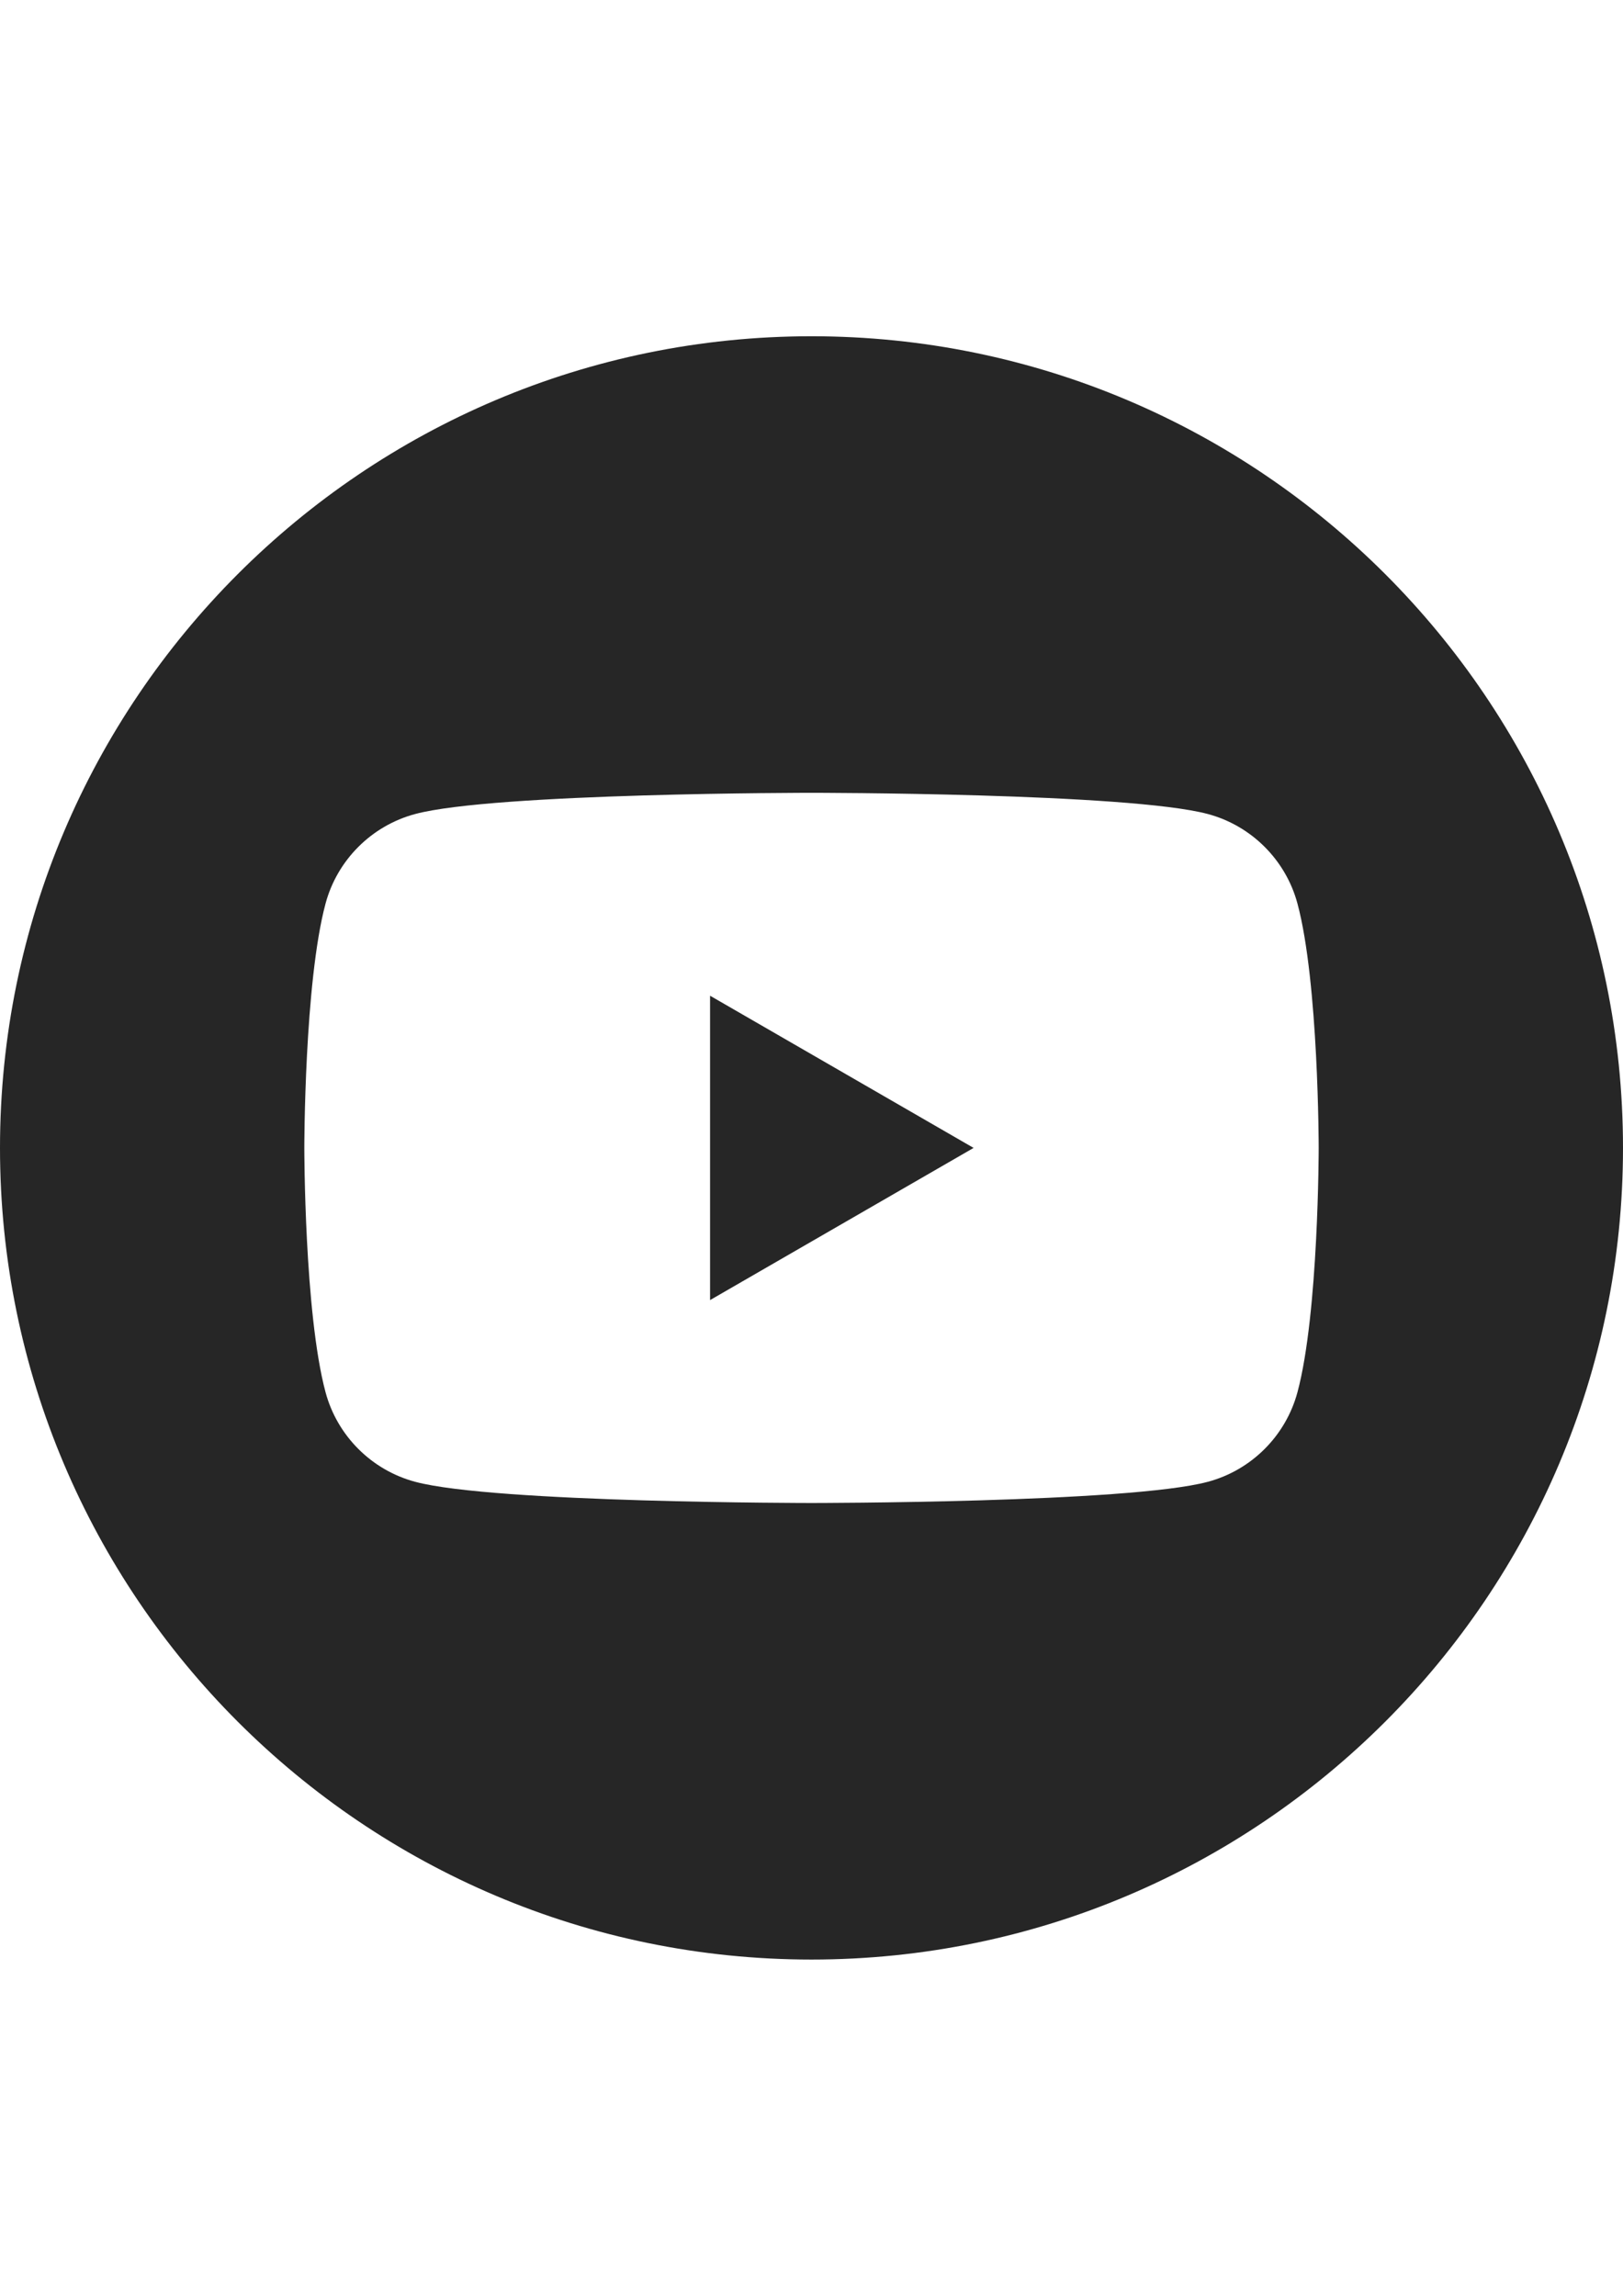 <?xml version="1.0" encoding="UTF-8"?> <svg xmlns="http://www.w3.org/2000/svg" xmlns:xlink="http://www.w3.org/1999/xlink" xmlns:xodm="http://www.corel.com/coreldraw/odm/2003" xmlns:serif="http://www.serif.com/" xml:space="preserve" width="210mm" height="297mm" version="1.1" style="shape-rendering:geometricPrecision; text-rendering:geometricPrecision; image-rendering:optimizeQuality; fill-rule:evenodd; clip-rule:evenodd" viewBox="0 0 21000 29700"> <defs> <style type="text/css"> .fil0 {fill:#262626} </style> </defs> <g id="Слой_x0020_1">  <path class="fil0" d="M10500 4350c5795.1,0 10500,4704.9 10500,10500 0,5795.1 -4704.9,10500 -10500,10500 -5795.1,0 -10500,-4704.9 -10500,-10500 0,-5795.1 4704.9,-10500 10500,-10500zm6288.31 7340.89c-150.94,-564.74 -595.63,-1009.39 -1160.33,-1160.33 -1023.67,-274.31 -5127.98,-274.31 -5127.98,-274.31 0,0 -4104.31,0 -5127.98,274.31 -564.58,150.94 -1009.39,595.59 -1160.33,1160.33 -274.19,1023.54 -274.19,3159.19 -274.19,3159.19 0,0 0,2135.56 274.19,3159.02 150.94,564.74 595.75,1009.56 1160.33,1160.46 1023.67,274.19 5127.98,274.19 5127.98,274.19 0,0 4104.31,0 5127.98,-274.19 564.7,-150.9 1009.39,-595.71 1160.33,-1160.46 274.19,-1023.46 274.19,-3159.02 274.19,-3159.02 0,0 0,-2135.64 -274.19,-3159.19zm-7600.85 5127.98l0 -3937.58 3409.92 1968.79 -3409.92 1968.79z"></path> </g> </svg> 